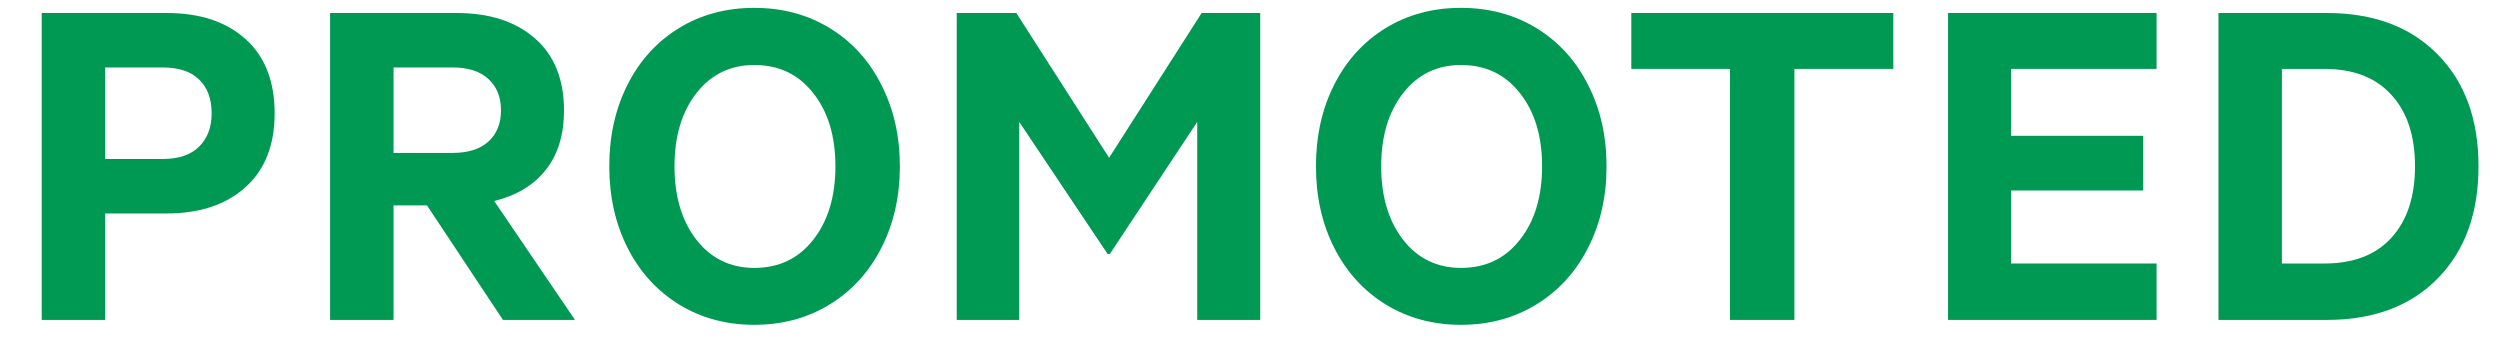<?xml version="1.0" encoding="UTF-8"?>
<svg xmlns="http://www.w3.org/2000/svg" width="55" height="8" viewBox="0 0 55 8" fill="none">
  <path d="M51.137 5.797C51.775 5.797 52.265 5.609 52.609 5.233C52.956 4.854 53.13 4.329 53.13 3.659C53.13 2.986 52.956 2.461 52.609 2.085C52.265 1.706 51.775 1.516 51.137 1.516H50.202V5.797H51.137ZM48.806 0.286H51.191C52.219 0.286 53.032 0.59 53.63 1.199C54.228 1.804 54.527 2.624 54.527 3.659C54.527 4.694 54.228 5.516 53.63 6.125C53.032 6.734 52.219 7.038 51.191 7.038H48.806V0.286Z" fill="#009954"></path>
  <path d="M47.445 0.286V1.516H44.243V2.988H47.15V4.191H44.243V5.797H47.445V7.038H42.857V0.286H47.445Z" fill="#009954"></path>
  <path d="M35.889 0.286H41.653V1.516H39.477V7.038H38.059V1.516H35.889V0.286Z" fill="#009954"></path>
  <path d="M34.936 1.865C35.208 2.395 35.344 2.993 35.344 3.659C35.344 4.325 35.208 4.924 34.936 5.454C34.667 5.984 34.287 6.399 33.797 6.7C33.31 6.997 32.758 7.146 32.142 7.146C31.526 7.146 30.975 6.997 30.488 6.7C30 6.399 29.623 5.984 29.354 5.454C29.085 4.924 28.951 4.325 28.951 3.659C28.951 2.99 29.085 2.39 29.354 1.86C29.623 1.33 29.999 0.916 30.482 0.619C30.969 0.321 31.523 0.173 32.142 0.173C32.762 0.173 33.315 0.321 33.802 0.619C34.289 0.916 34.667 1.331 34.936 1.865ZM33.437 5.276C33.763 4.864 33.926 4.325 33.926 3.659C33.926 2.993 33.763 2.456 33.437 2.048C33.114 1.636 32.683 1.43 32.142 1.43C31.616 1.43 31.191 1.636 30.869 2.048C30.547 2.46 30.386 2.997 30.386 3.659C30.386 4.322 30.547 4.861 30.869 5.276C31.191 5.688 31.616 5.894 32.142 5.894C32.683 5.894 33.114 5.688 33.437 5.276Z" fill="#009954"></path>
  <path d="M24.368 5.588L22.423 2.682V7.038H21.048V0.286H22.359L24.4 3.471L26.436 0.286H27.725V7.038H26.339V2.682L24.416 5.588H24.368Z" fill="#009954"></path>
  <path d="M19.389 1.865C19.661 2.395 19.797 2.993 19.797 3.659C19.797 4.325 19.661 4.924 19.389 5.454C19.12 5.984 18.741 6.399 18.25 6.7C17.763 6.997 17.211 7.146 16.595 7.146C15.979 7.146 15.428 6.997 14.941 6.7C14.454 6.399 14.076 5.984 13.807 5.454C13.539 4.924 13.404 4.325 13.404 3.659C13.404 2.99 13.539 2.39 13.807 1.86C14.076 1.33 14.452 0.916 14.935 0.619C15.422 0.321 15.976 0.173 16.595 0.173C17.215 0.173 17.768 0.321 18.255 0.619C18.742 0.916 19.12 1.331 19.389 1.865ZM17.89 5.276C18.216 4.864 18.379 4.325 18.379 3.659C18.379 2.993 18.216 2.456 17.89 2.048C17.568 1.636 17.136 1.43 16.595 1.43C16.069 1.43 15.644 1.636 15.322 2.048C15 2.46 14.839 2.997 14.839 3.659C14.839 4.322 15 4.861 15.322 5.276C15.644 5.688 16.069 5.894 16.595 5.894C17.136 5.894 17.568 5.688 17.89 5.276Z" fill="#009954"></path>
  <path d="M8.658 4.519V7.038H7.262V0.286H10.044C10.768 0.286 11.343 0.472 11.769 0.844C12.195 1.217 12.408 1.745 12.408 2.429C12.408 2.966 12.274 3.403 12.005 3.74C11.737 4.077 11.359 4.304 10.872 4.422L12.65 7.038H11.065L9.394 4.519H8.658ZM8.658 3.364H9.958C10.302 3.364 10.566 3.28 10.748 3.111C10.931 2.943 11.022 2.716 11.022 2.429C11.022 2.139 10.931 1.91 10.748 1.741C10.566 1.57 10.302 1.484 9.958 1.484H8.658V3.364Z" fill="#009954"></path>
  <path d="M2.314 4.696V7.038H0.917V0.286H3.667C4.398 0.286 4.976 0.477 5.403 0.86C5.829 1.244 6.042 1.788 6.042 2.494C6.042 3.195 5.827 3.738 5.397 4.121C4.971 4.504 4.394 4.696 3.667 4.696H2.314ZM4.656 2.494C4.656 2.175 4.565 1.928 4.382 1.752C4.203 1.573 3.934 1.484 3.576 1.484H2.314V3.498H3.576C3.931 3.498 4.199 3.407 4.382 3.224C4.565 3.041 4.656 2.798 4.656 2.494Z" fill="#009954"></path>
</svg>
